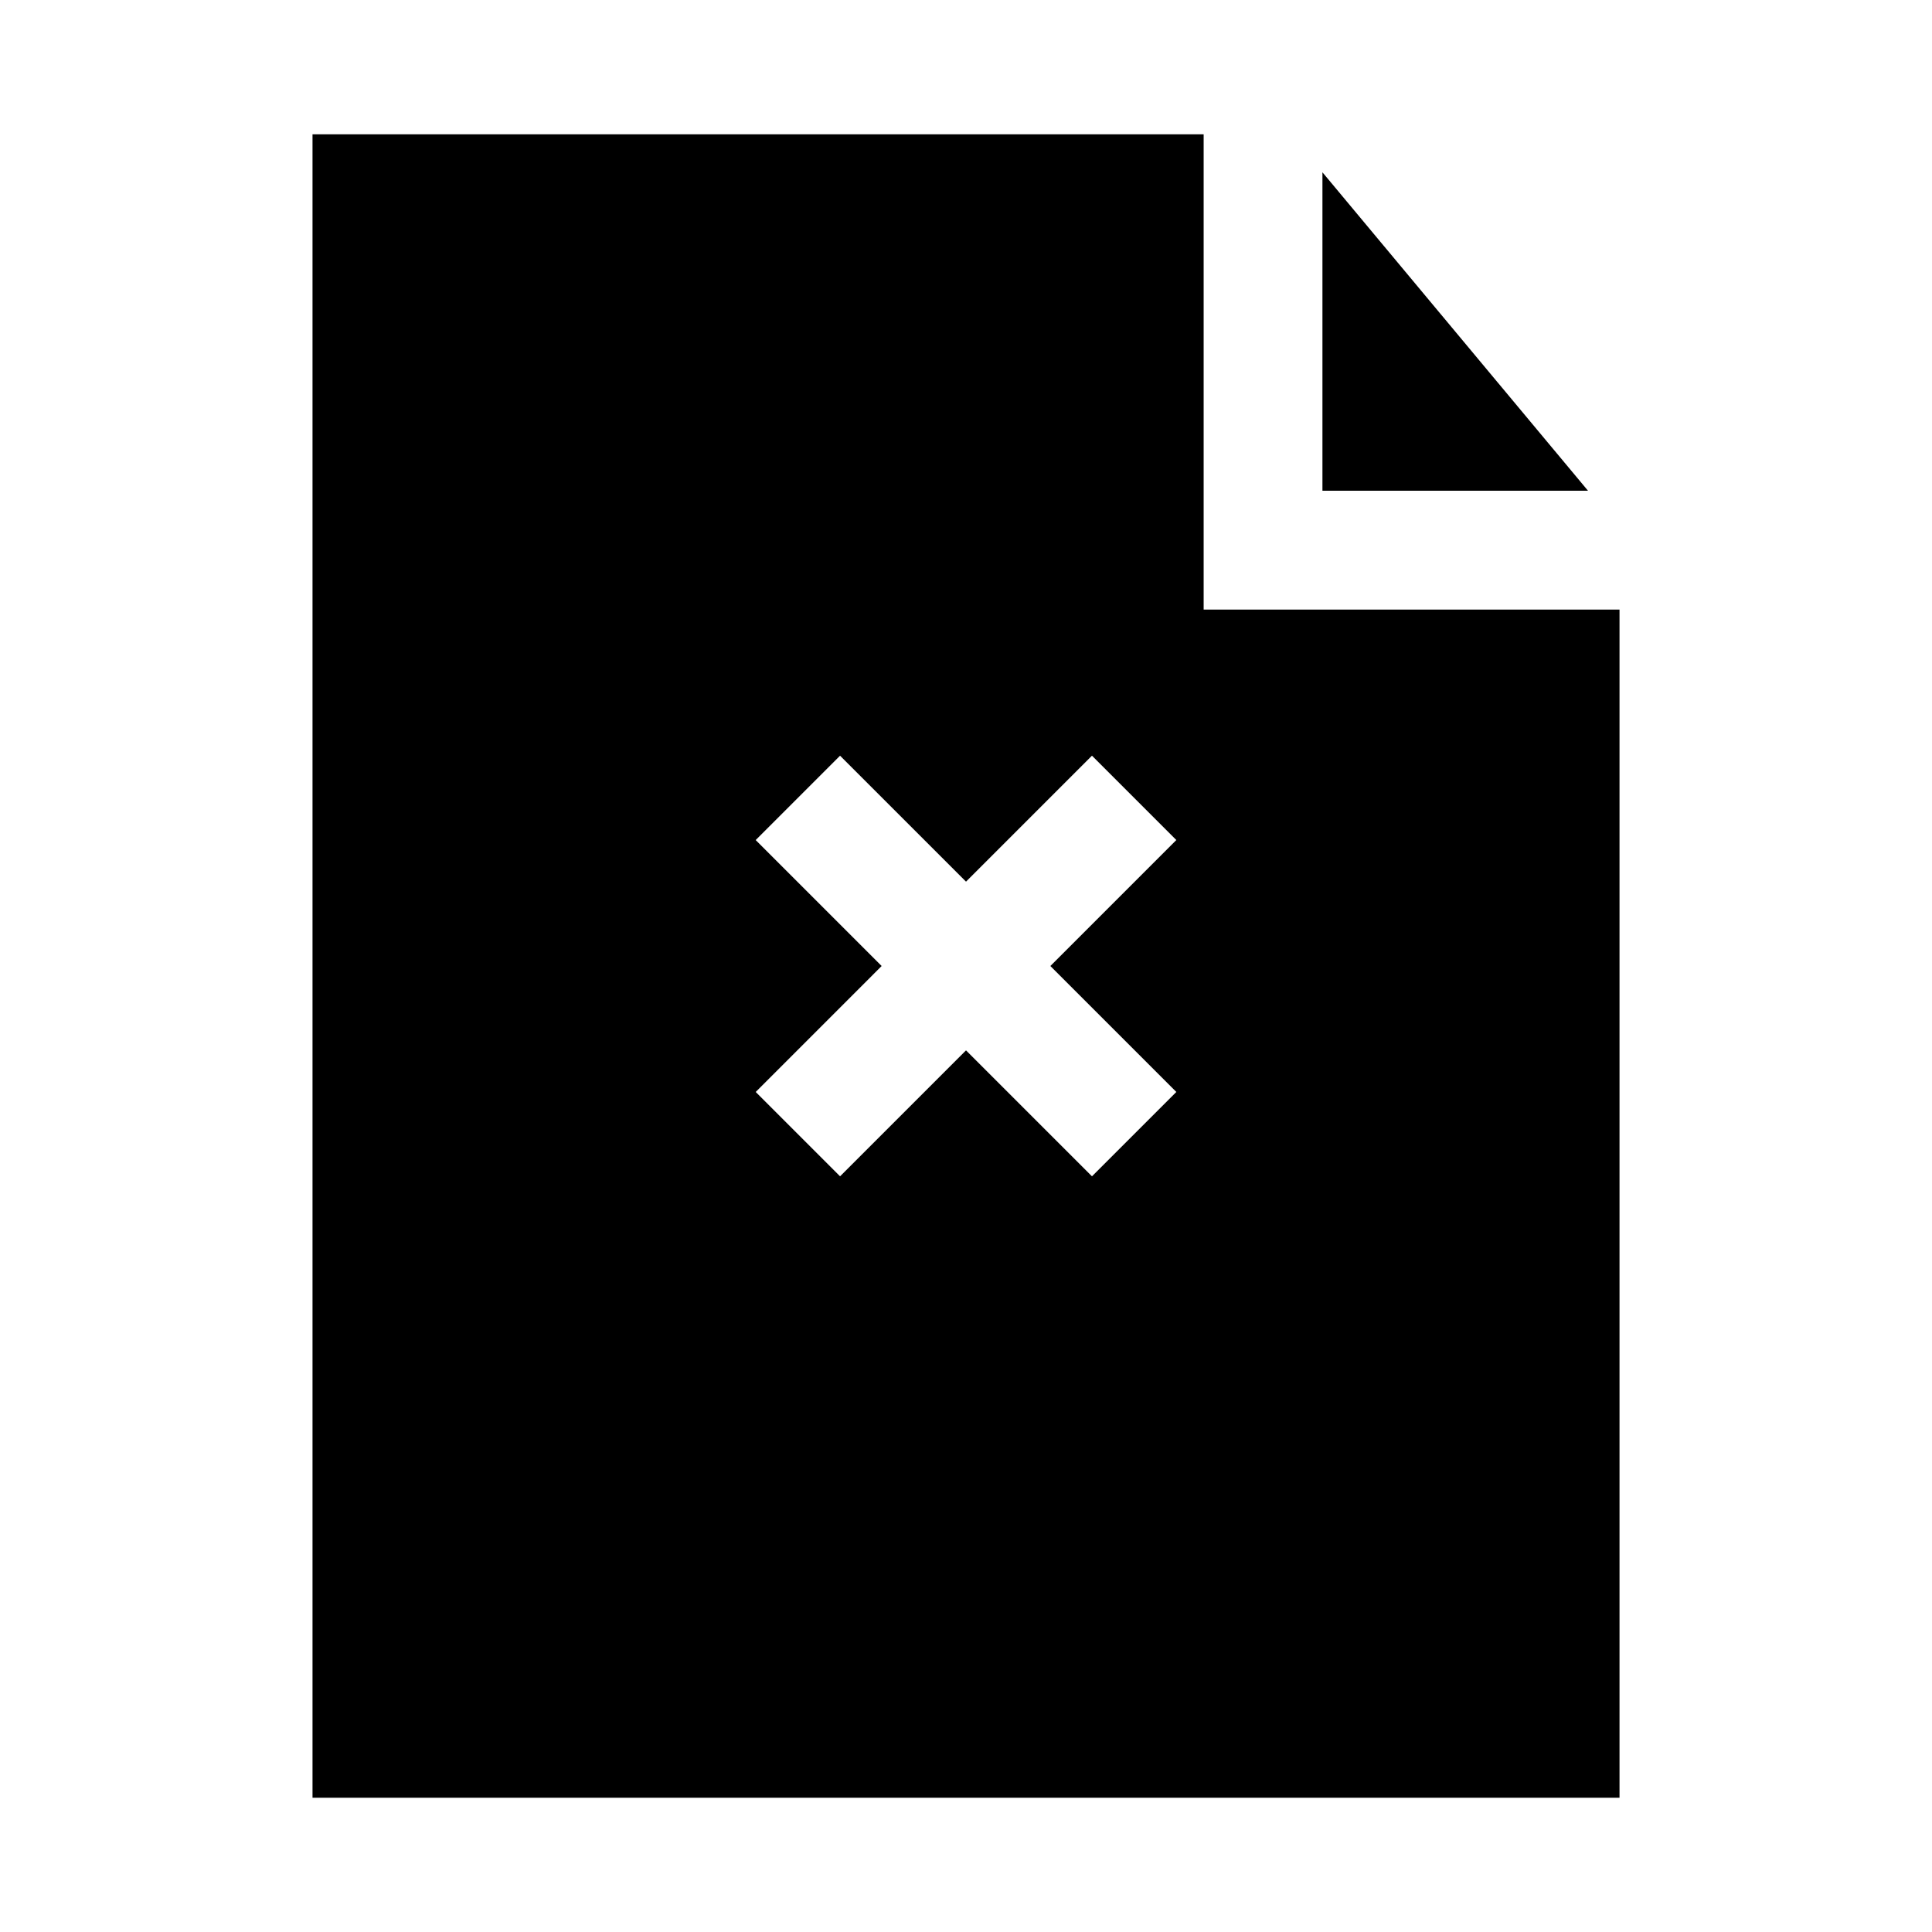 <?xml version="1.0" encoding="UTF-8"?>
<!-- Uploaded to: ICON Repo, www.svgrepo.com, Generator: ICON Repo Mixer Tools -->
<svg fill="#000000" width="800px" height="800px" version="1.1" viewBox="144 144 512 512" xmlns="http://www.w3.org/2000/svg">
 <g>
  <path d="m494.46 189.66v84.391h70.379z"/>
  <path d="m462.98 305.54v-125.95h-236.16v440.83h346.37v-314.88zm-7.242 127.84-22.355 22.355-33.379-33.375-33.379 33.379-22.355-22.355 33.375-33.379-33.379-33.379 22.355-22.355 33.383 33.375 33.379-33.379 22.355 22.355-33.379 33.383z"/>
 </g>
</svg>